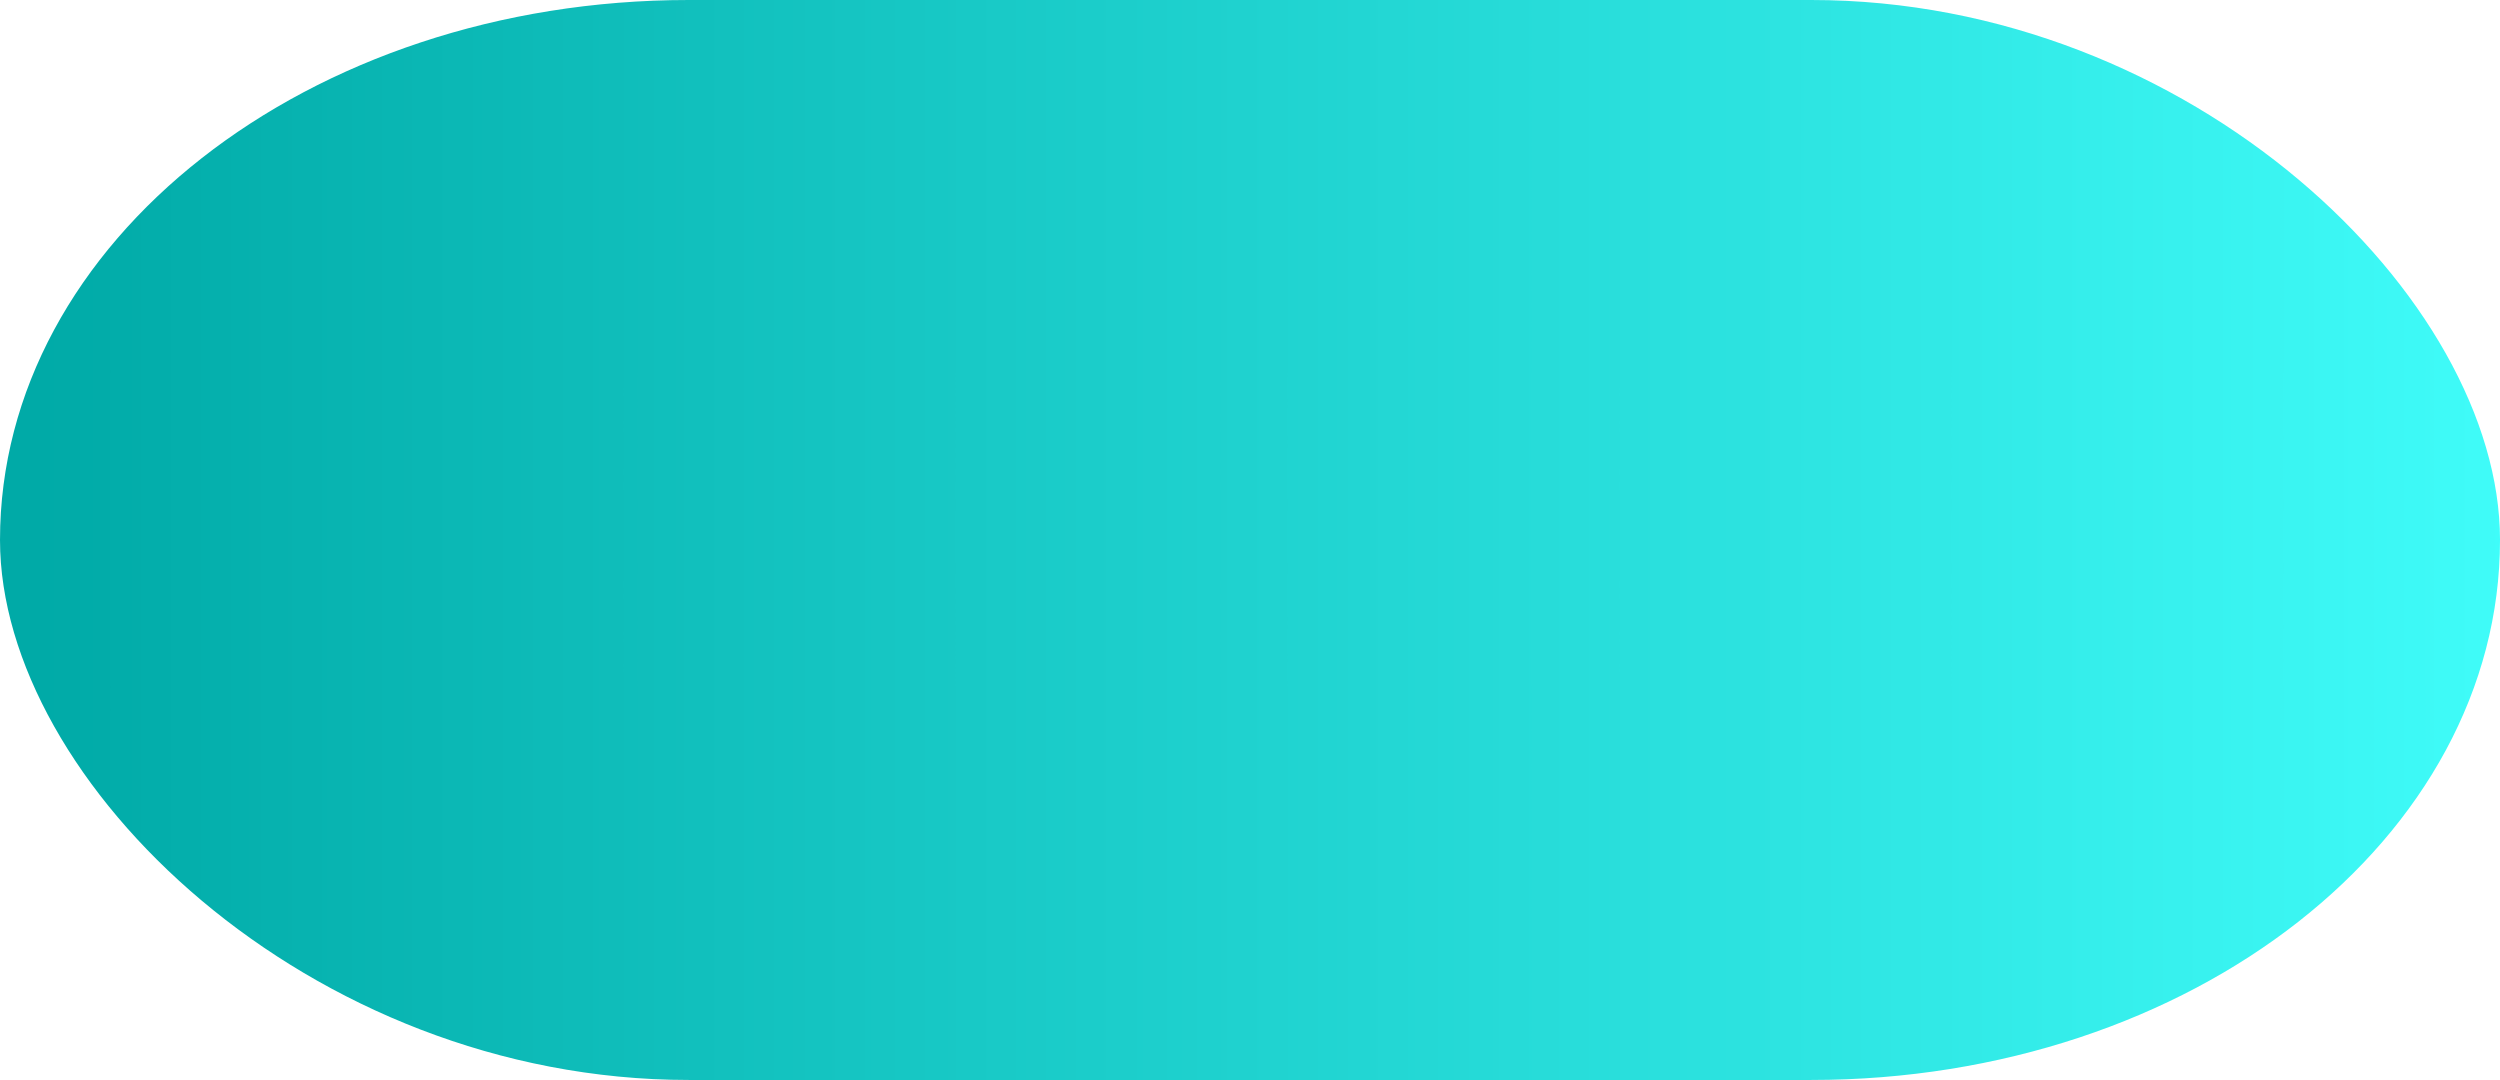 <?xml version="1.0" encoding="UTF-8"?> <!-- Creator: CorelDRAW 2018 (64-Bit Оценочная версия) --> <svg xmlns="http://www.w3.org/2000/svg" xmlns:xlink="http://www.w3.org/1999/xlink" xml:space="preserve" width="302.564mm" height="130.704mm" style="shape-rendering:geometricPrecision; text-rendering:geometricPrecision; image-rendering:optimizeQuality; fill-rule:evenodd; clip-rule:evenodd" viewBox="0 0 18398.72 7948.03"> <defs> <style type="text/css"> <![CDATA[ .fil0 {fill:url(#id0)} ]]> </style> <linearGradient id="id0" gradientUnits="userSpaceOnUse" x1="257.52" y1="4754.31" x2="19137.47" y2="4754.29"> <stop offset="0" style="stop-opacity:1; stop-color:#00AAA7"></stop> <stop offset="1" style="stop-opacity:1; stop-color:#42FFFC"></stop> </linearGradient> </defs> <g id="Слой_x0020_1">  <rect class="fil0" x="0" width="18398.72" height="7948.03" rx="5068.86" ry="3974.02"></rect> </g> </svg> 